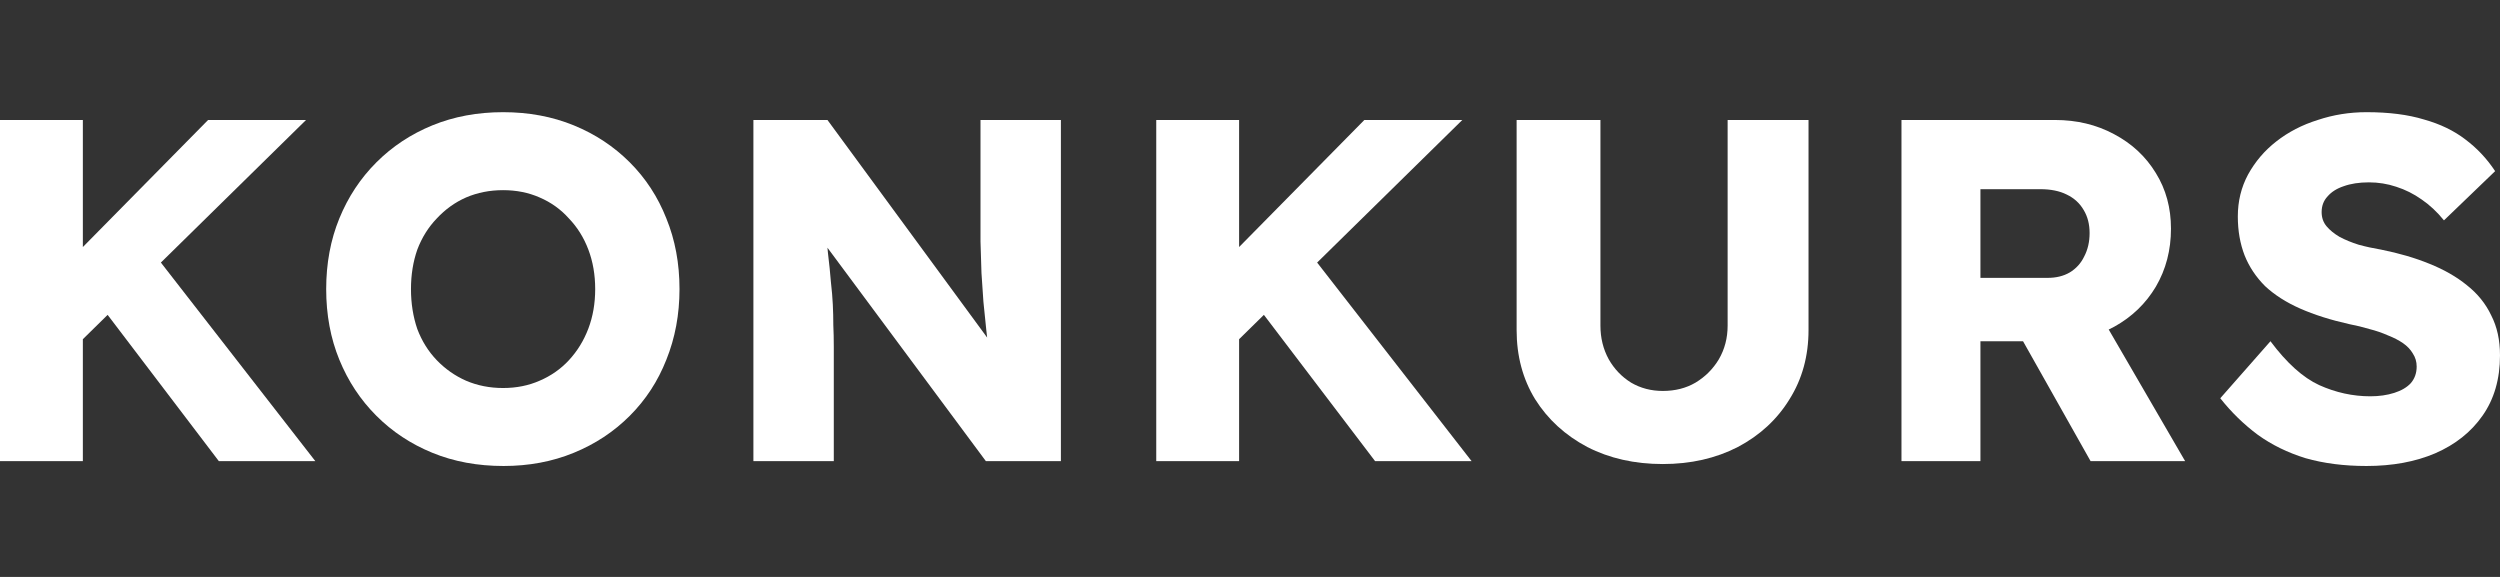 <svg width="156" height="36" viewBox="0 0 156 36" fill="none" xmlns="http://www.w3.org/2000/svg">
<rect x="0" y="0" width="156" height="36" fill="#333333" stroke="none"/>
<g clip-path="url(#clip0_3487_3209)">
<path d="M147.668 29.078C146.269 29.078 145.002 28.915 143.867 28.591C142.752 28.246 141.758 27.76 140.886 27.131C140.015 26.483 139.234 25.722 138.545 24.851L141.677 21.293C142.691 22.651 143.704 23.563 144.718 24.03C145.752 24.496 146.816 24.729 147.911 24.729C148.459 24.729 148.955 24.658 149.401 24.516C149.847 24.374 150.192 24.172 150.435 23.908C150.678 23.624 150.8 23.279 150.8 22.874C150.8 22.57 150.719 22.296 150.557 22.053C150.415 21.81 150.212 21.597 149.949 21.414C149.685 21.232 149.371 21.07 149.006 20.928C148.641 20.766 148.256 20.634 147.85 20.532C147.445 20.411 147.029 20.309 146.604 20.228C145.428 19.965 144.404 19.64 143.532 19.255C142.66 18.87 141.931 18.404 141.343 17.856C140.775 17.289 140.349 16.65 140.065 15.941C139.782 15.211 139.64 14.4 139.64 13.508C139.64 12.555 139.853 11.683 140.278 10.893C140.724 10.082 141.312 9.392 142.042 8.825C142.792 8.237 143.654 7.791 144.627 7.487C145.6 7.162 146.614 7 147.668 7C149.067 7 150.263 7.152 151.256 7.456C152.27 7.74 153.132 8.156 153.841 8.703C154.571 9.25 155.189 9.909 155.696 10.68L152.503 13.751C152.077 13.224 151.611 12.788 151.104 12.443C150.618 12.099 150.091 11.835 149.523 11.653C148.976 11.47 148.408 11.379 147.82 11.379C147.212 11.379 146.685 11.46 146.239 11.622C145.813 11.764 145.478 11.977 145.235 12.261C144.992 12.524 144.87 12.849 144.87 13.234C144.87 13.579 144.972 13.873 145.174 14.116C145.377 14.359 145.651 14.582 145.995 14.785C146.34 14.967 146.735 15.13 147.181 15.271C147.627 15.393 148.094 15.495 148.58 15.576C149.695 15.799 150.699 16.093 151.591 16.457C152.503 16.822 153.284 17.268 153.932 17.796C154.601 18.323 155.108 18.951 155.453 19.681C155.818 20.39 156 21.222 156 22.174C156 23.654 155.635 24.911 154.905 25.945C154.196 26.959 153.213 27.74 151.956 28.287C150.719 28.814 149.29 29.078 147.668 29.078Z" fill="white"/>
<path d="M118.652 28.773V7.487H128.231C129.59 7.487 130.816 7.781 131.911 8.368C133.026 8.956 133.898 9.767 134.526 10.801C135.155 11.815 135.469 12.97 135.469 14.268C135.469 15.606 135.155 16.812 134.526 17.887C133.898 18.941 133.036 19.772 131.941 20.38C130.847 20.989 129.61 21.293 128.231 21.293H123.579V28.773H118.652ZM130.451 28.773L125.038 19.164L130.33 18.404L136.351 28.773H130.451ZM123.579 17.339H127.775C128.302 17.339 128.759 17.228 129.144 17.005C129.549 16.762 129.853 16.427 130.056 16.001C130.279 15.576 130.391 15.089 130.391 14.542C130.391 13.994 130.269 13.518 130.026 13.112C129.782 12.687 129.428 12.362 128.961 12.139C128.515 11.916 127.968 11.805 127.319 11.805H123.579V17.339Z" fill="white"/>
<path d="M103.76 28.956C101.996 28.956 100.425 28.601 99.046 27.892C97.668 27.162 96.583 26.168 95.792 24.912C95.022 23.654 94.637 22.215 94.637 20.593V7.487H99.867V20.32C99.867 21.09 100.04 21.789 100.384 22.418C100.729 23.026 101.195 23.513 101.783 23.878C102.371 24.222 103.03 24.395 103.76 24.395C104.53 24.395 105.209 24.222 105.797 23.878C106.405 23.513 106.892 23.026 107.257 22.418C107.622 21.789 107.804 21.09 107.804 20.32V7.487H112.852V20.593C112.852 22.215 112.457 23.654 111.666 24.912C110.896 26.168 109.821 27.162 108.443 27.892C107.064 28.601 105.503 28.956 103.76 28.956Z" fill="white"/>
<path d="M75.921 22.54L74.583 18.191L85.135 7.487H91.248L75.921 22.54ZM72.15 28.773V7.487H77.32V28.773H72.15ZM85.804 28.773L77.898 18.373L81.395 15.363L91.826 28.773H85.804Z" fill="white"/>
<path d="M47.012 28.773V7.487H51.634L62.794 22.692L61.791 22.54C61.69 21.87 61.608 21.232 61.548 20.624C61.487 20.015 61.426 19.417 61.365 18.829C61.325 18.241 61.284 17.643 61.244 17.035C61.223 16.427 61.203 15.768 61.183 15.059C61.183 14.349 61.183 13.579 61.183 12.748V7.487H66.2V28.773H61.517L49.87 13.082L51.421 13.295C51.523 14.268 51.604 15.099 51.664 15.789C51.745 16.457 51.806 17.056 51.847 17.583C51.908 18.11 51.948 18.586 51.968 19.012C51.989 19.438 51.999 19.863 51.999 20.289C52.019 20.695 52.029 21.151 52.029 21.658V28.773H47.012Z" fill="white"/>
<path d="M31.423 29.078C29.801 29.078 28.321 28.804 26.983 28.256C25.645 27.709 24.479 26.939 23.486 25.945C22.492 24.952 21.722 23.786 21.175 22.448C20.627 21.11 20.354 19.64 20.354 18.039C20.354 16.437 20.627 14.967 21.175 13.629C21.722 12.291 22.492 11.126 23.486 10.132C24.479 9.139 25.645 8.368 26.983 7.821C28.321 7.274 29.791 7 31.392 7C32.994 7 34.464 7.274 35.802 7.821C37.14 8.368 38.306 9.139 39.299 10.132C40.292 11.126 41.053 12.291 41.58 13.629C42.127 14.967 42.401 16.437 42.401 18.039C42.401 19.62 42.127 21.09 41.58 22.448C41.053 23.786 40.292 24.952 39.299 25.945C38.306 26.939 37.14 27.709 35.802 28.256C34.464 28.804 33.004 29.078 31.423 29.078ZM31.392 24.212C32.224 24.212 32.984 24.06 33.673 23.756C34.383 23.452 34.991 23.026 35.498 22.479C36.025 21.911 36.43 21.252 36.714 20.502C36.998 19.752 37.14 18.931 37.14 18.039C37.14 17.147 36.998 16.326 36.714 15.576C36.43 14.825 36.025 14.177 35.498 13.629C34.991 13.062 34.383 12.626 33.673 12.322C32.984 12.018 32.224 11.866 31.392 11.866C30.561 11.866 29.791 12.018 29.081 12.322C28.392 12.626 27.784 13.062 27.257 13.629C26.73 14.177 26.324 14.825 26.04 15.576C25.777 16.326 25.645 17.147 25.645 18.039C25.645 18.931 25.777 19.762 26.04 20.532C26.324 21.282 26.73 21.931 27.257 22.479C27.784 23.026 28.392 23.452 29.081 23.756C29.791 24.06 30.561 24.212 31.392 24.212Z" fill="white"/>
<path d="M3.771 22.54L2.433 18.191L12.985 7.487H19.097L3.771 22.54ZM0 28.773V7.487H5.17V28.773H0ZM13.654 28.773L5.747 18.373L9.245 15.363L19.675 28.773H13.654Z" fill="white"/>
</g>
<defs>
<clipPath id="clip0_3487_3209">
<rect width="156" height="36" fill="white"/>
</clipPath>
</defs>
</svg>
